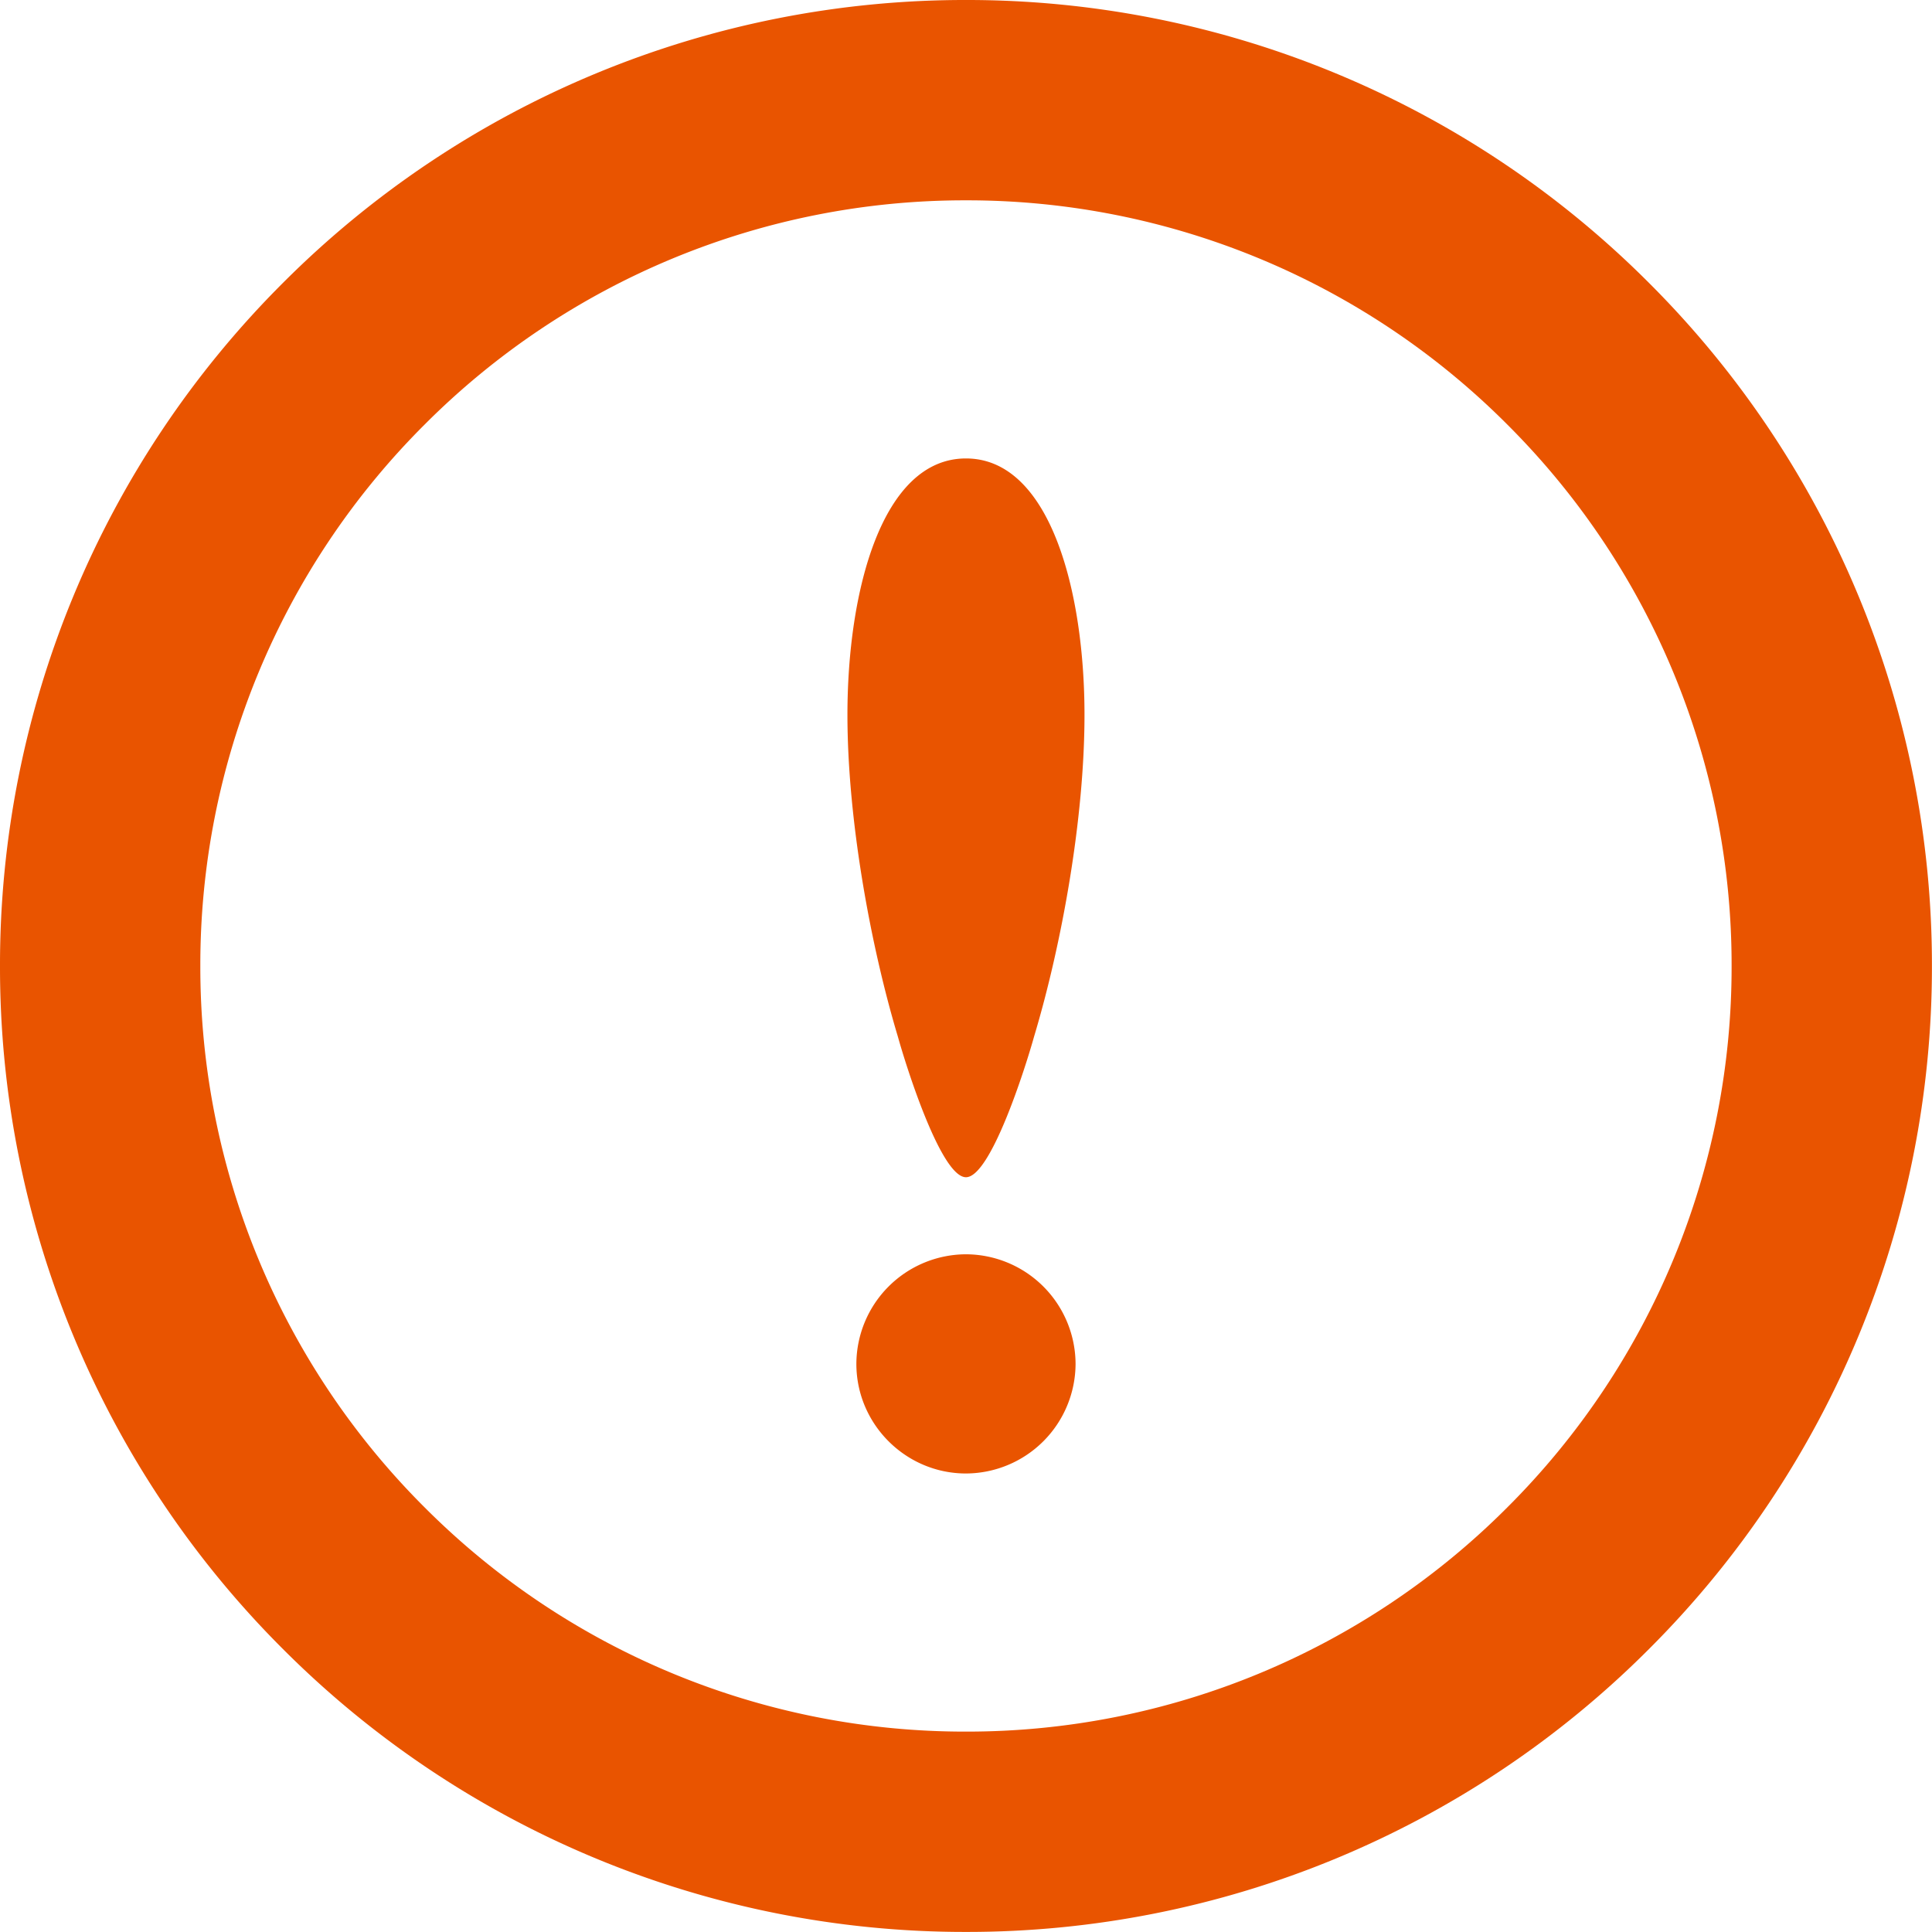 <svg xmlns="http://www.w3.org/2000/svg" width="28.981" height="28.981" viewBox="0 0 28.981 28.981"><g fill="#E95400"><path d="M24.736 4.244A14.448 14.448 0 0 0 14.49 0 14.452 14.452 0 0 0 4.244 4.244 14.452 14.452 0 0 0 0 14.49a14.448 14.448 0 0 0 4.244 10.246A14.452 14.452 0 0 0 14.49 28.98a14.45 14.45 0 0 0 10.246-4.244A14.452 14.452 0 0 0 28.98 14.49a14.452 14.452 0 0 0-4.244-10.246zm-2.125 2.125a11.442 11.442 0 0 1 3.364 8.121 11.442 11.442 0 0 1-3.364 8.121 11.442 11.442 0 0 1-8.121 3.364 11.442 11.442 0 0 1-8.121-3.364 11.442 11.442 0 0 1-3.364-8.121 11.442 11.442 0 0 1 3.364-8.121 11.442 11.442 0 0 1 8.121-3.364 11.442 11.442 0 0 1 8.121 3.364z"/><path d="M14.49 18.815a1.65 1.65 0 0 0-1.644 1.644c0 .904.74 1.644 1.644 1.644a1.65 1.65 0 0 0 1.644-1.644 1.65 1.65 0 0 0-1.644-1.644zm0-1.156c.37 0 .889-1.634 1.022-2.111.415-1.383.756-3.267.756-4.826 0-1.86-.519-3.845-1.778-3.845-1.26 0-1.778 1.985-1.778 3.845 0 1.559.341 3.443.756 4.826.133.478.652 2.111 1.022 2.111z"/></g></svg>